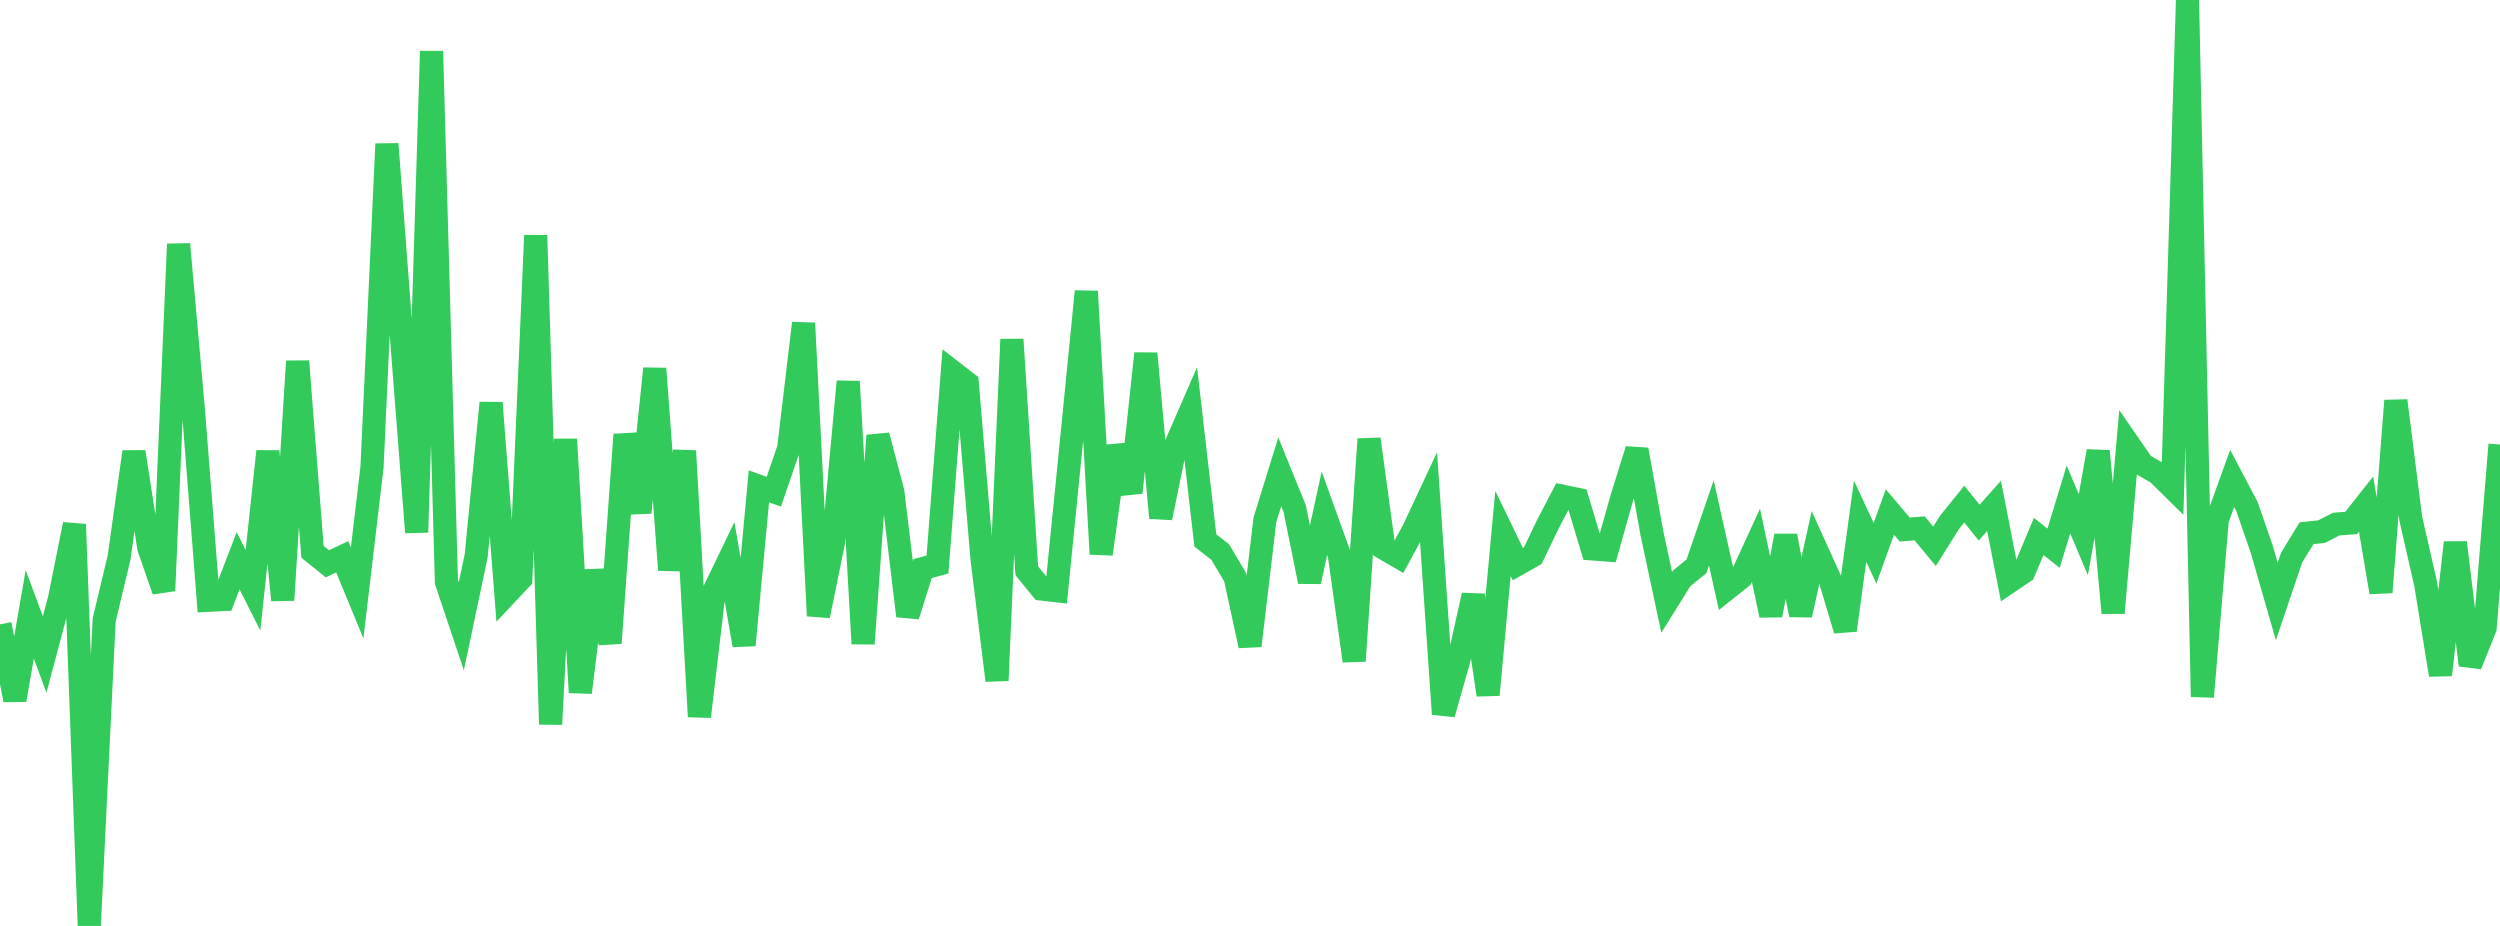 <?xml version="1.0" standalone="no"?>
<!DOCTYPE svg PUBLIC "-//W3C//DTD SVG 1.1//EN" "http://www.w3.org/Graphics/SVG/1.1/DTD/svg11.dtd">

<svg width="135" height="50" viewBox="0 0 135 50" preserveAspectRatio="none" 
  xmlns="http://www.w3.org/2000/svg"
  xmlns:xlink="http://www.w3.org/1999/xlink">


<polyline points="0.0, 33.716 0.804, 37.797 1.607, 33.175 2.411, 35.342 3.214, 32.328 4.018, 28.314 4.821, 50.0 5.625, 33.475 6.429, 30.116 7.232, 24.4 8.036, 29.585 8.839, 31.898 9.643, 13.182 10.446, 22.167 11.25, 32.416 12.054, 32.376 12.857, 30.279 13.661, 31.875 14.464, 24.374 15.268, 32.407 16.071, 19.507 16.875, 29.796 17.679, 30.445 18.482, 30.066 19.286, 32.016 20.089, 25.226 20.893, 7.772 21.696, 18.407 22.5, 28.745 23.304, 2.765 24.107, 31.417 24.911, 33.819 25.714, 30.012 26.518, 21.755 27.321, 32.112 28.125, 31.258 28.929, 12.71 29.732, 39.112 30.536, 23.72 31.339, 37.393 32.143, 30.816 32.946, 34.725 33.75, 23.468 34.554, 27.676 35.357, 19.905 36.161, 30.78 36.964, 24.349 37.768, 38.696 38.571, 31.882 39.375, 30.218 40.179, 34.84 40.982, 26.262 41.786, 26.554 42.589, 24.215 43.393, 17.451 44.196, 33.254 45.0, 29.323 45.804, 20.602 46.607, 34.76 47.411, 23.518 48.214, 26.566 49.018, 33.258 49.821, 30.705 50.625, 30.482 51.429, 20.067 52.232, 20.689 53.036, 30.248 53.839, 36.746 54.643, 18.328 55.446, 30.822 56.25, 31.807 57.054, 31.899 57.857, 23.848 58.661, 15.736 59.464, 29.919 60.268, 24.096 61.071, 26.599 61.875, 19.09 62.679, 27.965 63.482, 24.054 64.286, 22.208 65.089, 29.185 65.893, 29.812 66.696, 31.163 67.5, 34.87 68.304, 28.072 69.107, 25.478 69.911, 27.456 70.714, 31.407 71.518, 27.719 72.321, 29.948 73.125, 35.691 73.929, 23.71 74.732, 29.609 75.536, 30.077 76.339, 28.595 77.143, 26.874 77.946, 38.559 78.75, 35.74 79.554, 32.144 80.357, 37.521 81.161, 28.802 81.964, 30.464 82.768, 30.009 83.571, 28.337 84.375, 26.797 85.179, 26.964 85.982, 29.64 86.786, 29.701 87.589, 26.854 88.393, 24.281 89.196, 28.758 90.0, 32.525 90.804, 31.237 91.607, 30.583 92.411, 28.236 93.214, 31.829 94.018, 31.19 94.821, 29.442 95.625, 33.224 96.429, 28.935 97.232, 33.211 98.036, 29.565 98.839, 31.337 99.643, 34.031 100.446, 28.148 101.25, 29.874 102.054, 27.65 102.857, 28.595 103.661, 28.531 104.464, 29.5 105.268, 28.217 106.071, 27.223 106.875, 28.221 107.679, 27.318 108.482, 31.426 109.286, 30.883 110.089, 28.967 110.893, 29.606 111.696, 26.97 112.5, 28.875 113.304, 24.362 114.107, 33.098 114.911, 23.927 115.714, 25.091 116.518, 25.558 117.321, 26.348 118.125, 0.0 118.929, 37.626 119.732, 28.067 120.536, 25.836 121.339, 27.359 122.143, 29.685 122.946, 32.479 123.75, 30.105 124.554, 28.793 125.357, 28.71 126.161, 28.3 126.964, 28.239 127.768, 27.223 128.571, 31.986 129.375, 21.638 130.179, 27.993 130.982, 31.512 131.786, 36.446 132.589, 29.298 133.393, 35.913 134.196, 33.915 135.0, 24.004" fill="none" stroke="#32ca5b" stroke-width="1.25"/>

</svg>